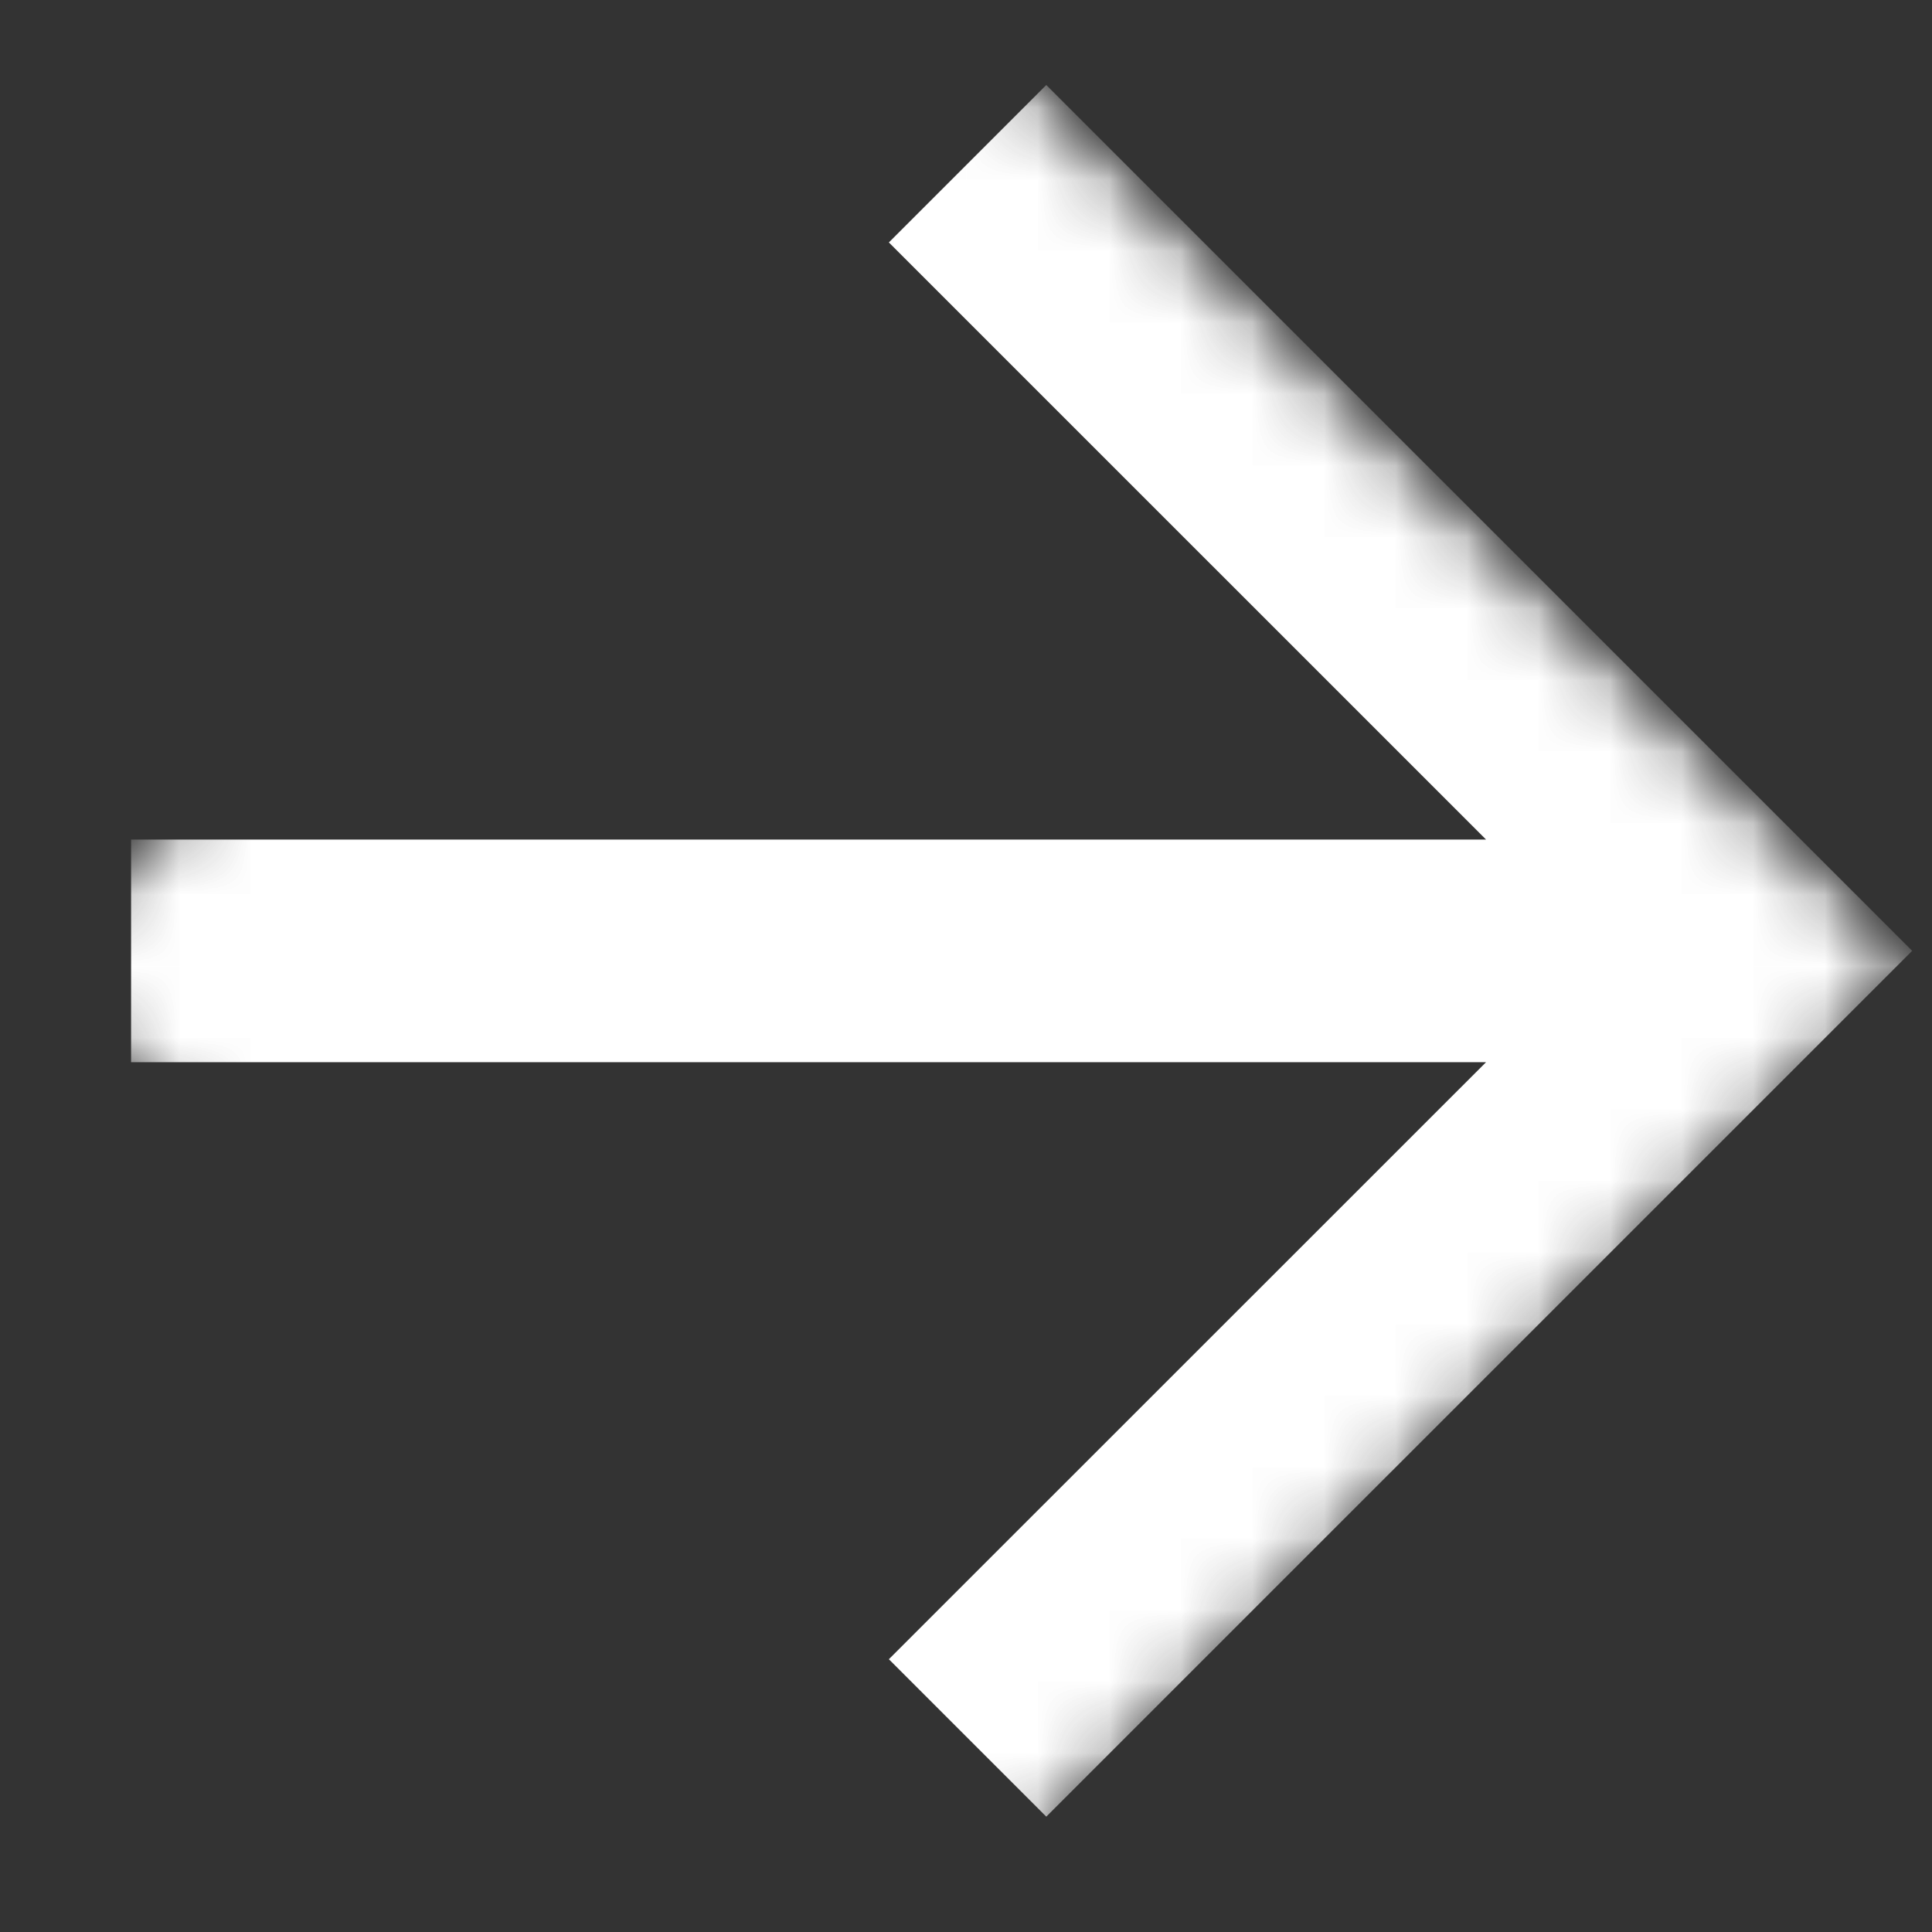 <svg width="27" height="27" viewBox="0 0 27 27" fill="none" xmlns="http://www.w3.org/2000/svg">
<rect x="0" y="0" width="27" height="27" fill="#333333" stroke="none"/>
<mask id="mask0_358_4680" style="mask-type:luminance" maskUnits="userSpaceOnUse" x="0" y="0" width="27" height="27">
<path d="M26.935 13.501L13.5 0.065L0.065 13.501L13.5 26.936L26.935 13.501Z" fill="white"/>
</mask>
<g mask="url(#mask0_358_4680)">
<mask id="mask1_358_4680" style="mask-type:luminance" maskUnits="userSpaceOnUse" x="0" y="0" width="27" height="27">
<path d="M26.936 13.501L13.501 0.065L0.066 13.501L13.501 26.936L26.936 13.501Z" fill="white"/>
</mask>
<g mask="url(#mask1_358_4680)">
<path d="M20.768 14.844H1.832V11.733H20.768L12.422 3.388L14.622 1.188L26.723 13.288L14.622 25.388L12.422 23.188L20.768 14.844Z" fill="white"/>
</g>
</g>
</svg>
